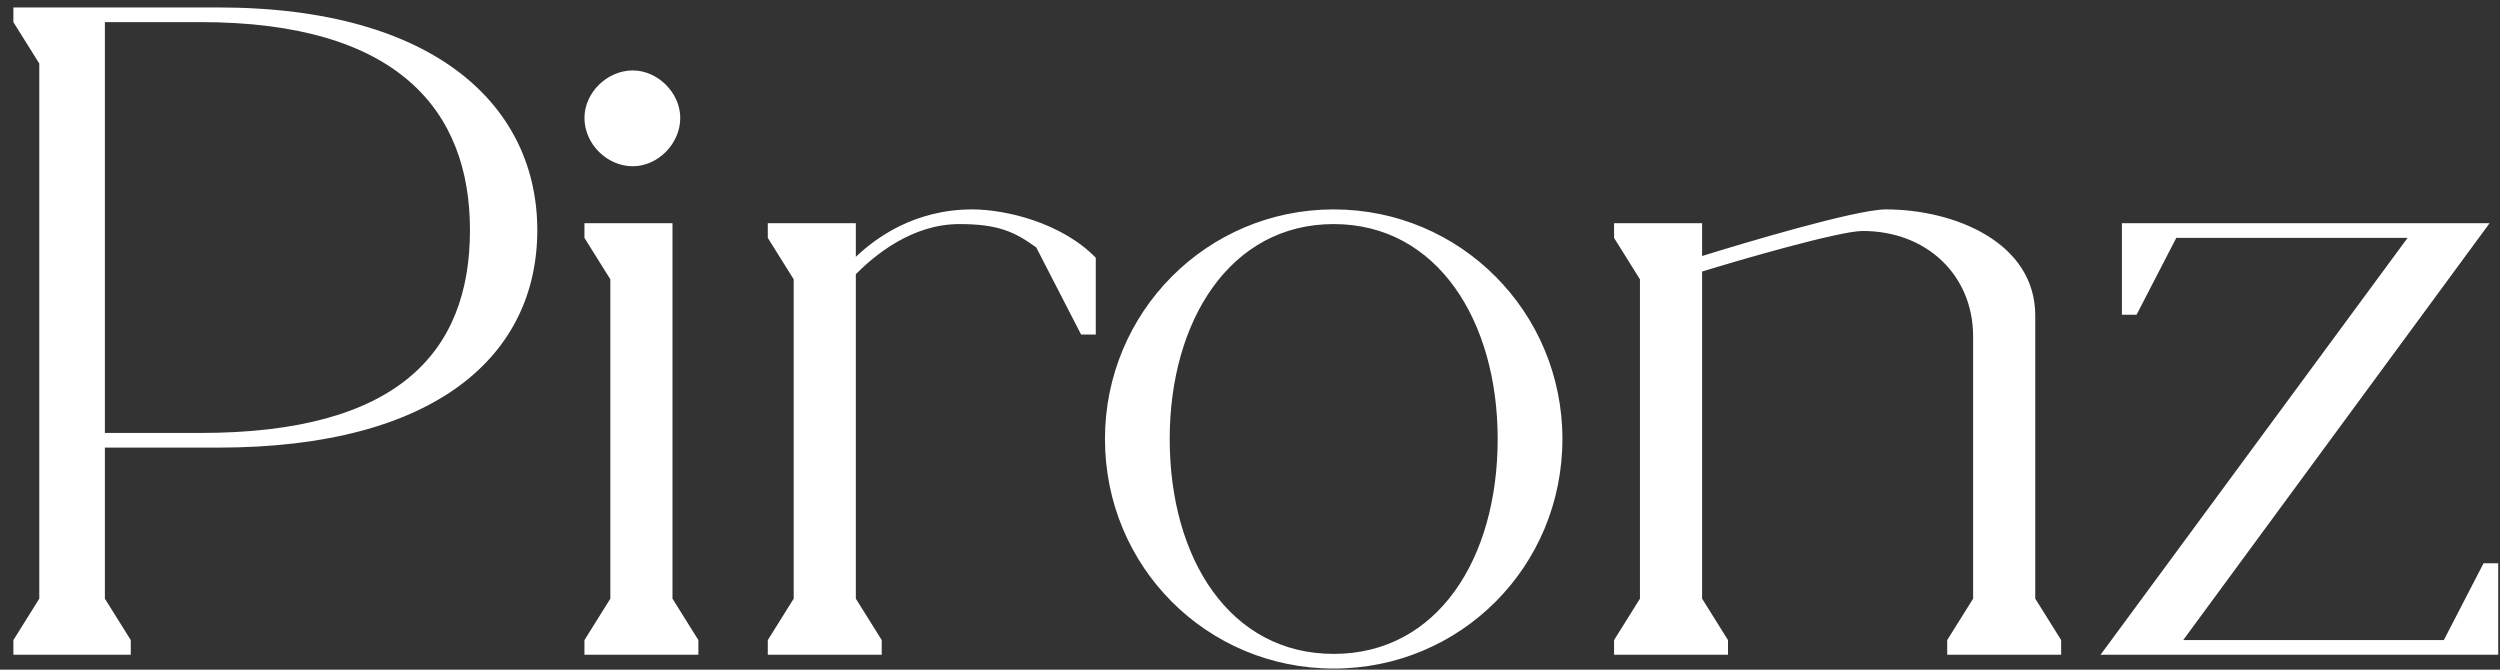 <svg xmlns="http://www.w3.org/2000/svg" width="168" height="45" viewBox="0 0 168 45" fill="none"><rect x="0" y="0" width="168" height="45" fill="#333333" stroke="none"/><path d="M14.646 0.5C29.378 0.5 36.106 7.228 36.106 15.464C36.106 23.816 29.378 30.08 14.646 30.08H7.048V40.23L8.788 43.014V44H0.9V43.014L2.64 40.23V4.27L0.9 1.486V0.5H14.646ZM7.048 29.094H13.486C26.71 29.094 31.582 23.7 31.582 15.464C31.582 7.402 26.71 1.486 13.486 1.486H7.048V29.094ZM45.191 15V40.23L46.931 43.014V44H39.275V43.014L41.015 40.23V18.77L39.275 15.986V15H45.191ZM39.275 7.924C39.275 6.242 40.783 4.734 42.523 4.734C44.205 4.734 45.713 6.242 45.713 7.924C45.713 9.664 44.205 11.172 42.523 11.172C40.783 11.172 39.275 9.664 39.275 7.924ZM73.636 17.32V22.482H72.65L69.634 16.624C68.184 15.58 67.082 15.058 64.472 15.058C61.282 15.058 58.788 17.146 57.512 18.422V40.23L59.252 43.014V44H51.596V43.014L53.336 40.23V18.77L51.596 15.986V15H57.512V17.262C58.846 15.986 61.456 14.072 65.342 14.072C67.546 14.072 71.316 14.942 73.636 17.32ZM89.624 44.928C81.098 44.928 74.254 38.084 74.254 29.5C74.254 20.974 81.098 14.072 89.624 14.072C98.15 14.072 104.994 20.974 104.994 29.5C104.994 38.084 98.15 44.928 89.624 44.928ZM78.604 29.5C78.604 37.562 82.664 43.942 89.624 43.942C96.584 43.942 100.644 37.562 100.644 29.5C100.644 21.554 96.584 15.058 89.624 15.058C82.664 15.058 78.604 21.554 78.604 29.5ZM114.381 17.204C116.991 16.392 124.705 14.072 126.735 14.072C131.317 14.072 136.769 16.276 136.769 21.206V40.23L138.509 43.014V44H130.853V43.014L132.593 40.23V22.598C132.593 18.538 129.519 15.522 125.169 15.522C123.603 15.522 116.817 17.494 114.381 18.248V40.23L116.121 43.014V44H108.465V43.014L110.205 40.23V18.77L108.465 15.986V15H114.381V17.204ZM142.592 15H167.3L146.71 43.014H164.226L166.894 37.852H167.88V44H141.142L141.2 43.942L161.79 15.986H146.246L143.578 21.148H142.592V15Z" fill="white"></path></svg>